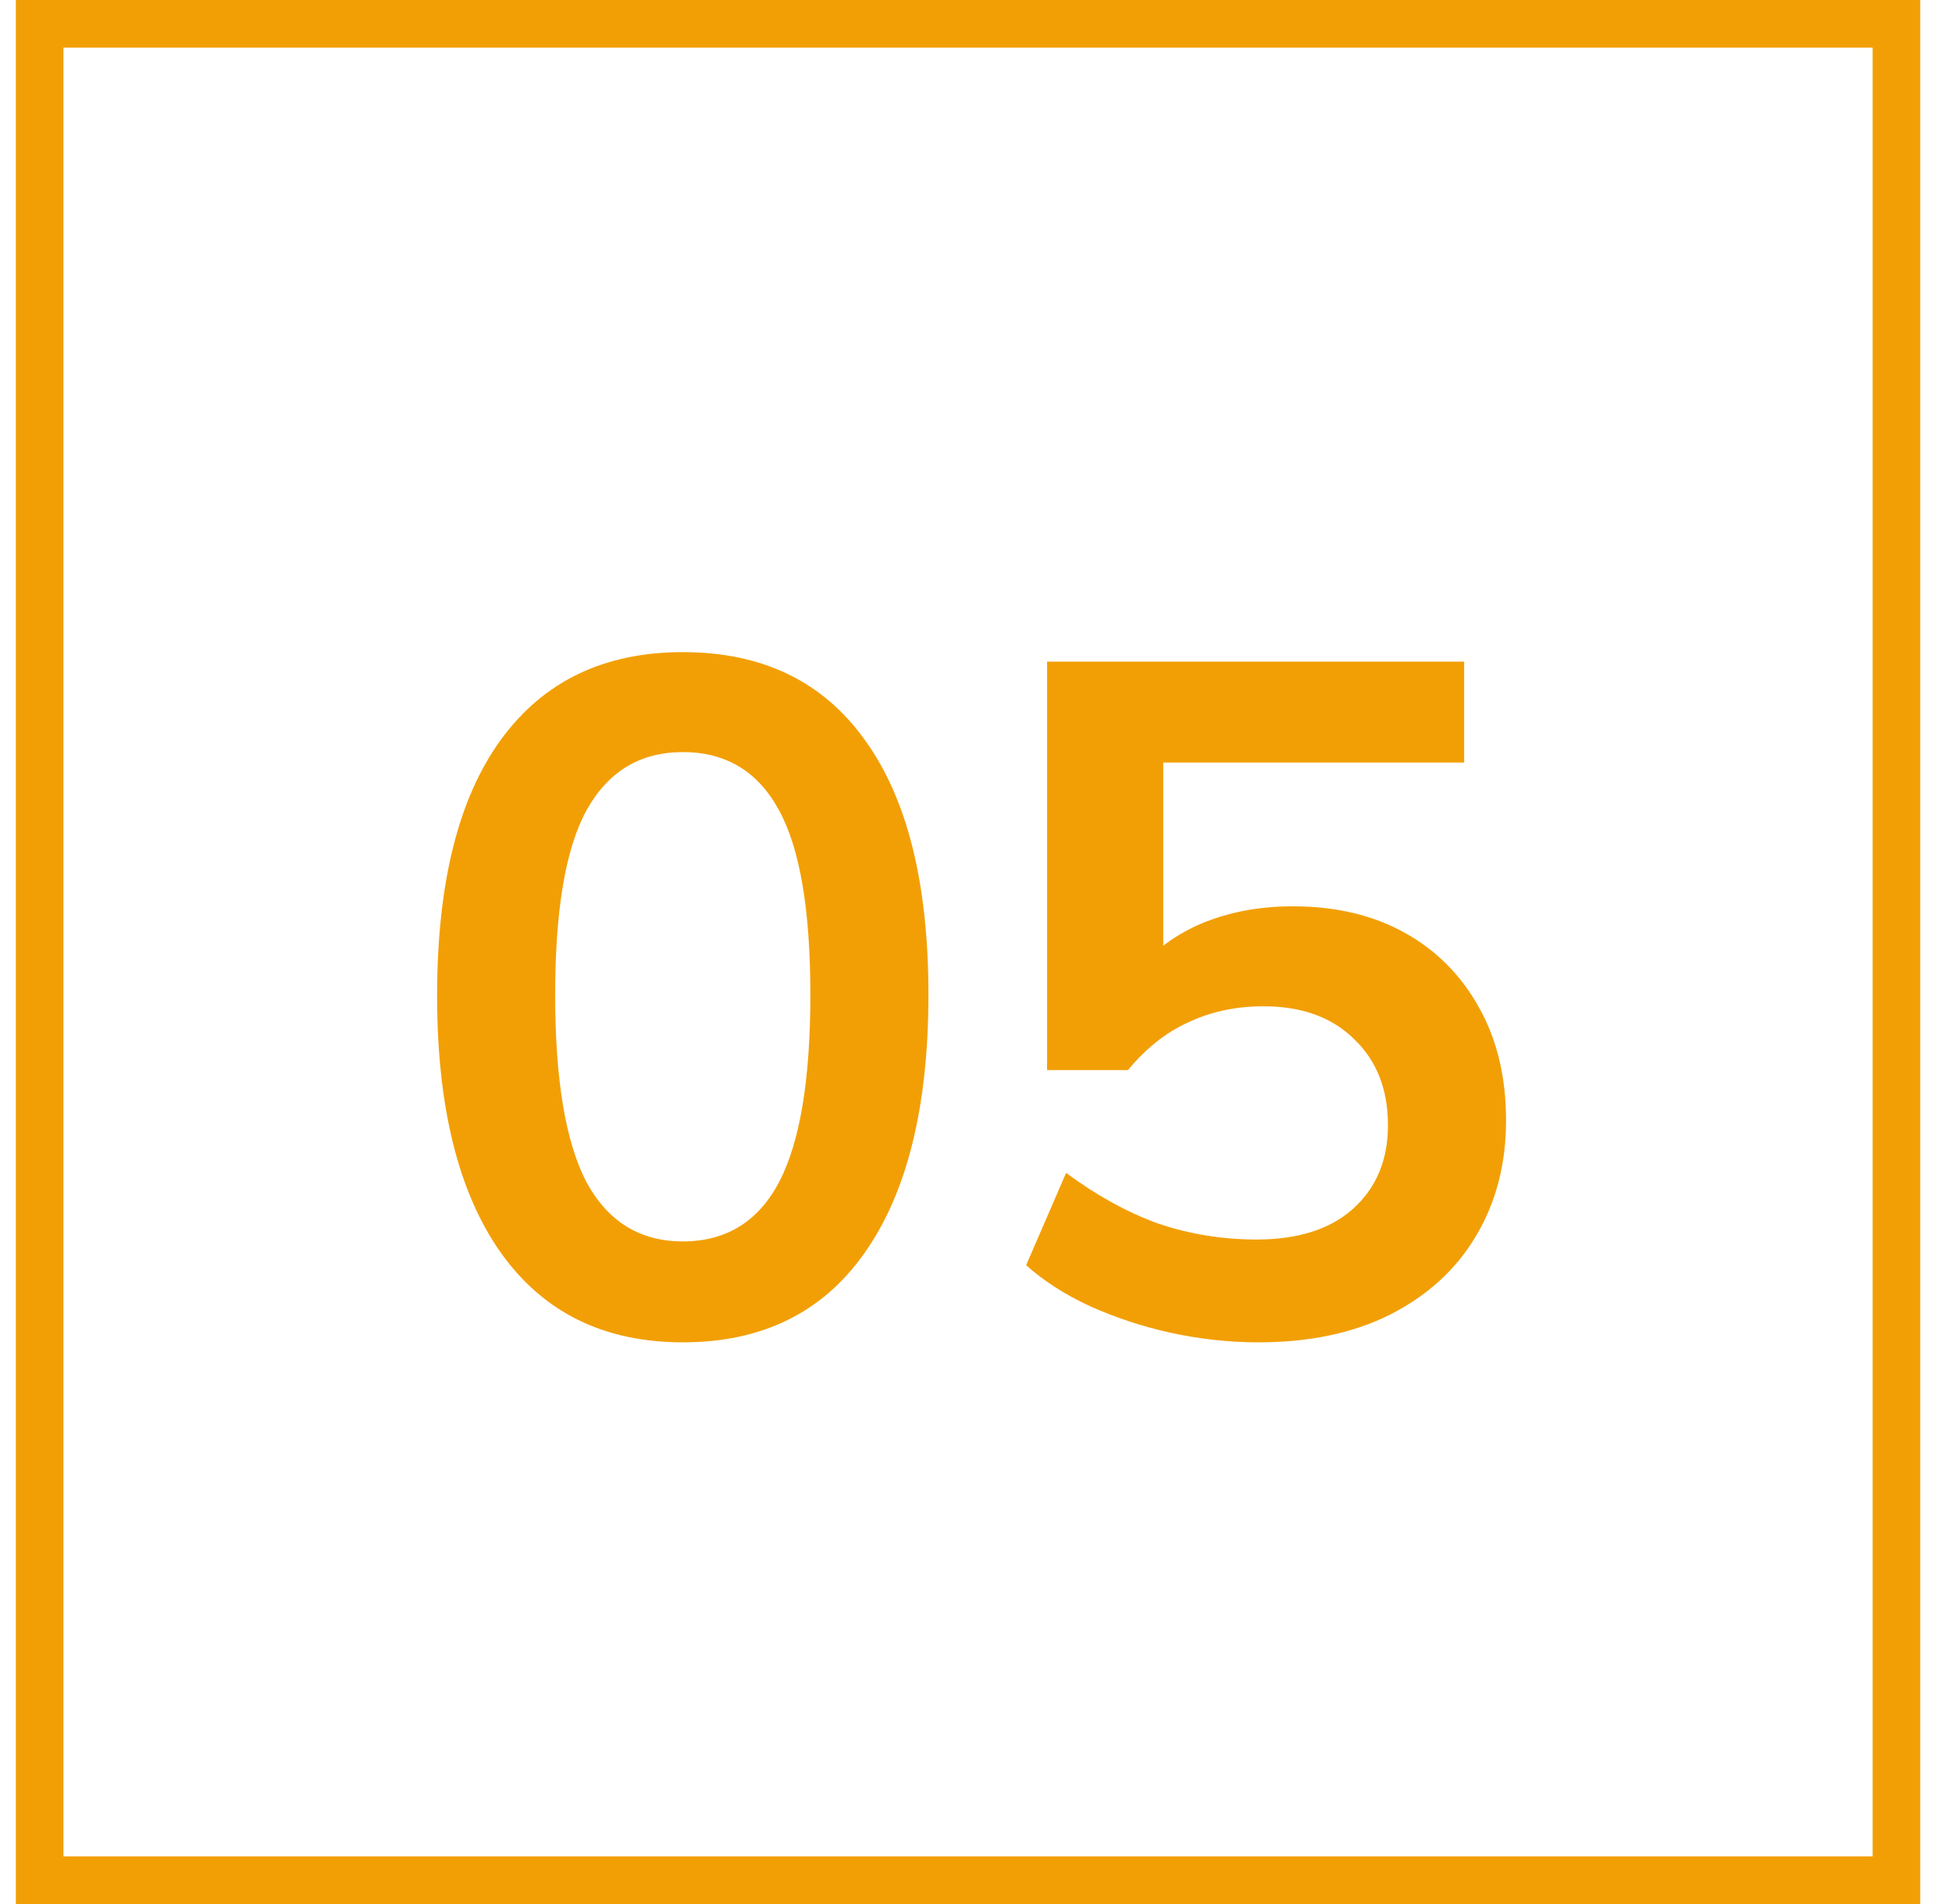 <svg width="41" height="40" viewBox="0 0 41 40" fill="none" xmlns="http://www.w3.org/2000/svg">
<rect x="0.833" y="0.5" width="39" height="39" stroke="#F29F05"/>
<path d="M14.341 28.2C12.688 28.2 11.414 27.573 10.521 26.32C9.627 25.053 9.181 23.253 9.181 20.92C9.181 18.56 9.627 16.767 10.521 15.54C11.414 14.313 12.688 13.7 14.341 13.7C16.008 13.7 17.281 14.313 18.161 15.54C19.054 16.767 19.501 18.553 19.501 20.9C19.501 23.247 19.054 25.053 18.161 26.32C17.281 27.573 16.008 28.2 14.341 28.2ZM14.341 26.08C15.248 26.08 15.921 25.667 16.361 24.84C16.801 24 17.021 22.687 17.021 20.9C17.021 19.113 16.801 17.82 16.361 17.02C15.921 16.207 15.248 15.8 14.341 15.8C13.447 15.8 12.774 16.207 12.321 17.02C11.881 17.82 11.661 19.113 11.661 20.9C11.661 22.687 11.881 24 12.321 24.84C12.774 25.667 13.447 26.08 14.341 26.08ZM26.433 28.2C25.82 28.2 25.206 28.133 24.593 28C23.993 27.867 23.426 27.68 22.893 27.44C22.373 27.2 21.926 26.913 21.553 26.58L22.393 24.64C23.02 25.107 23.66 25.46 24.313 25.7C24.98 25.927 25.673 26.04 26.393 26.04C27.26 26.04 27.933 25.827 28.413 25.4C28.906 24.96 29.153 24.373 29.153 23.64C29.153 22.893 28.92 22.293 28.453 21.84C27.986 21.373 27.346 21.14 26.533 21.14C25.96 21.14 25.433 21.253 24.953 21.48C24.486 21.693 24.066 22.027 23.693 22.48H21.993V13.9H30.753V16.02H24.433V20.5H23.813C24.16 20.033 24.62 19.673 25.193 19.42C25.78 19.167 26.433 19.04 27.153 19.04C28.06 19.04 28.846 19.227 29.513 19.6C30.18 19.973 30.7 20.5 31.073 21.18C31.446 21.847 31.633 22.633 31.633 23.54C31.633 24.46 31.42 25.273 30.993 25.98C30.58 26.673 29.98 27.22 29.193 27.62C28.42 28.007 27.5 28.2 26.433 28.2Z" fill="#F29F05"/>
</svg>
